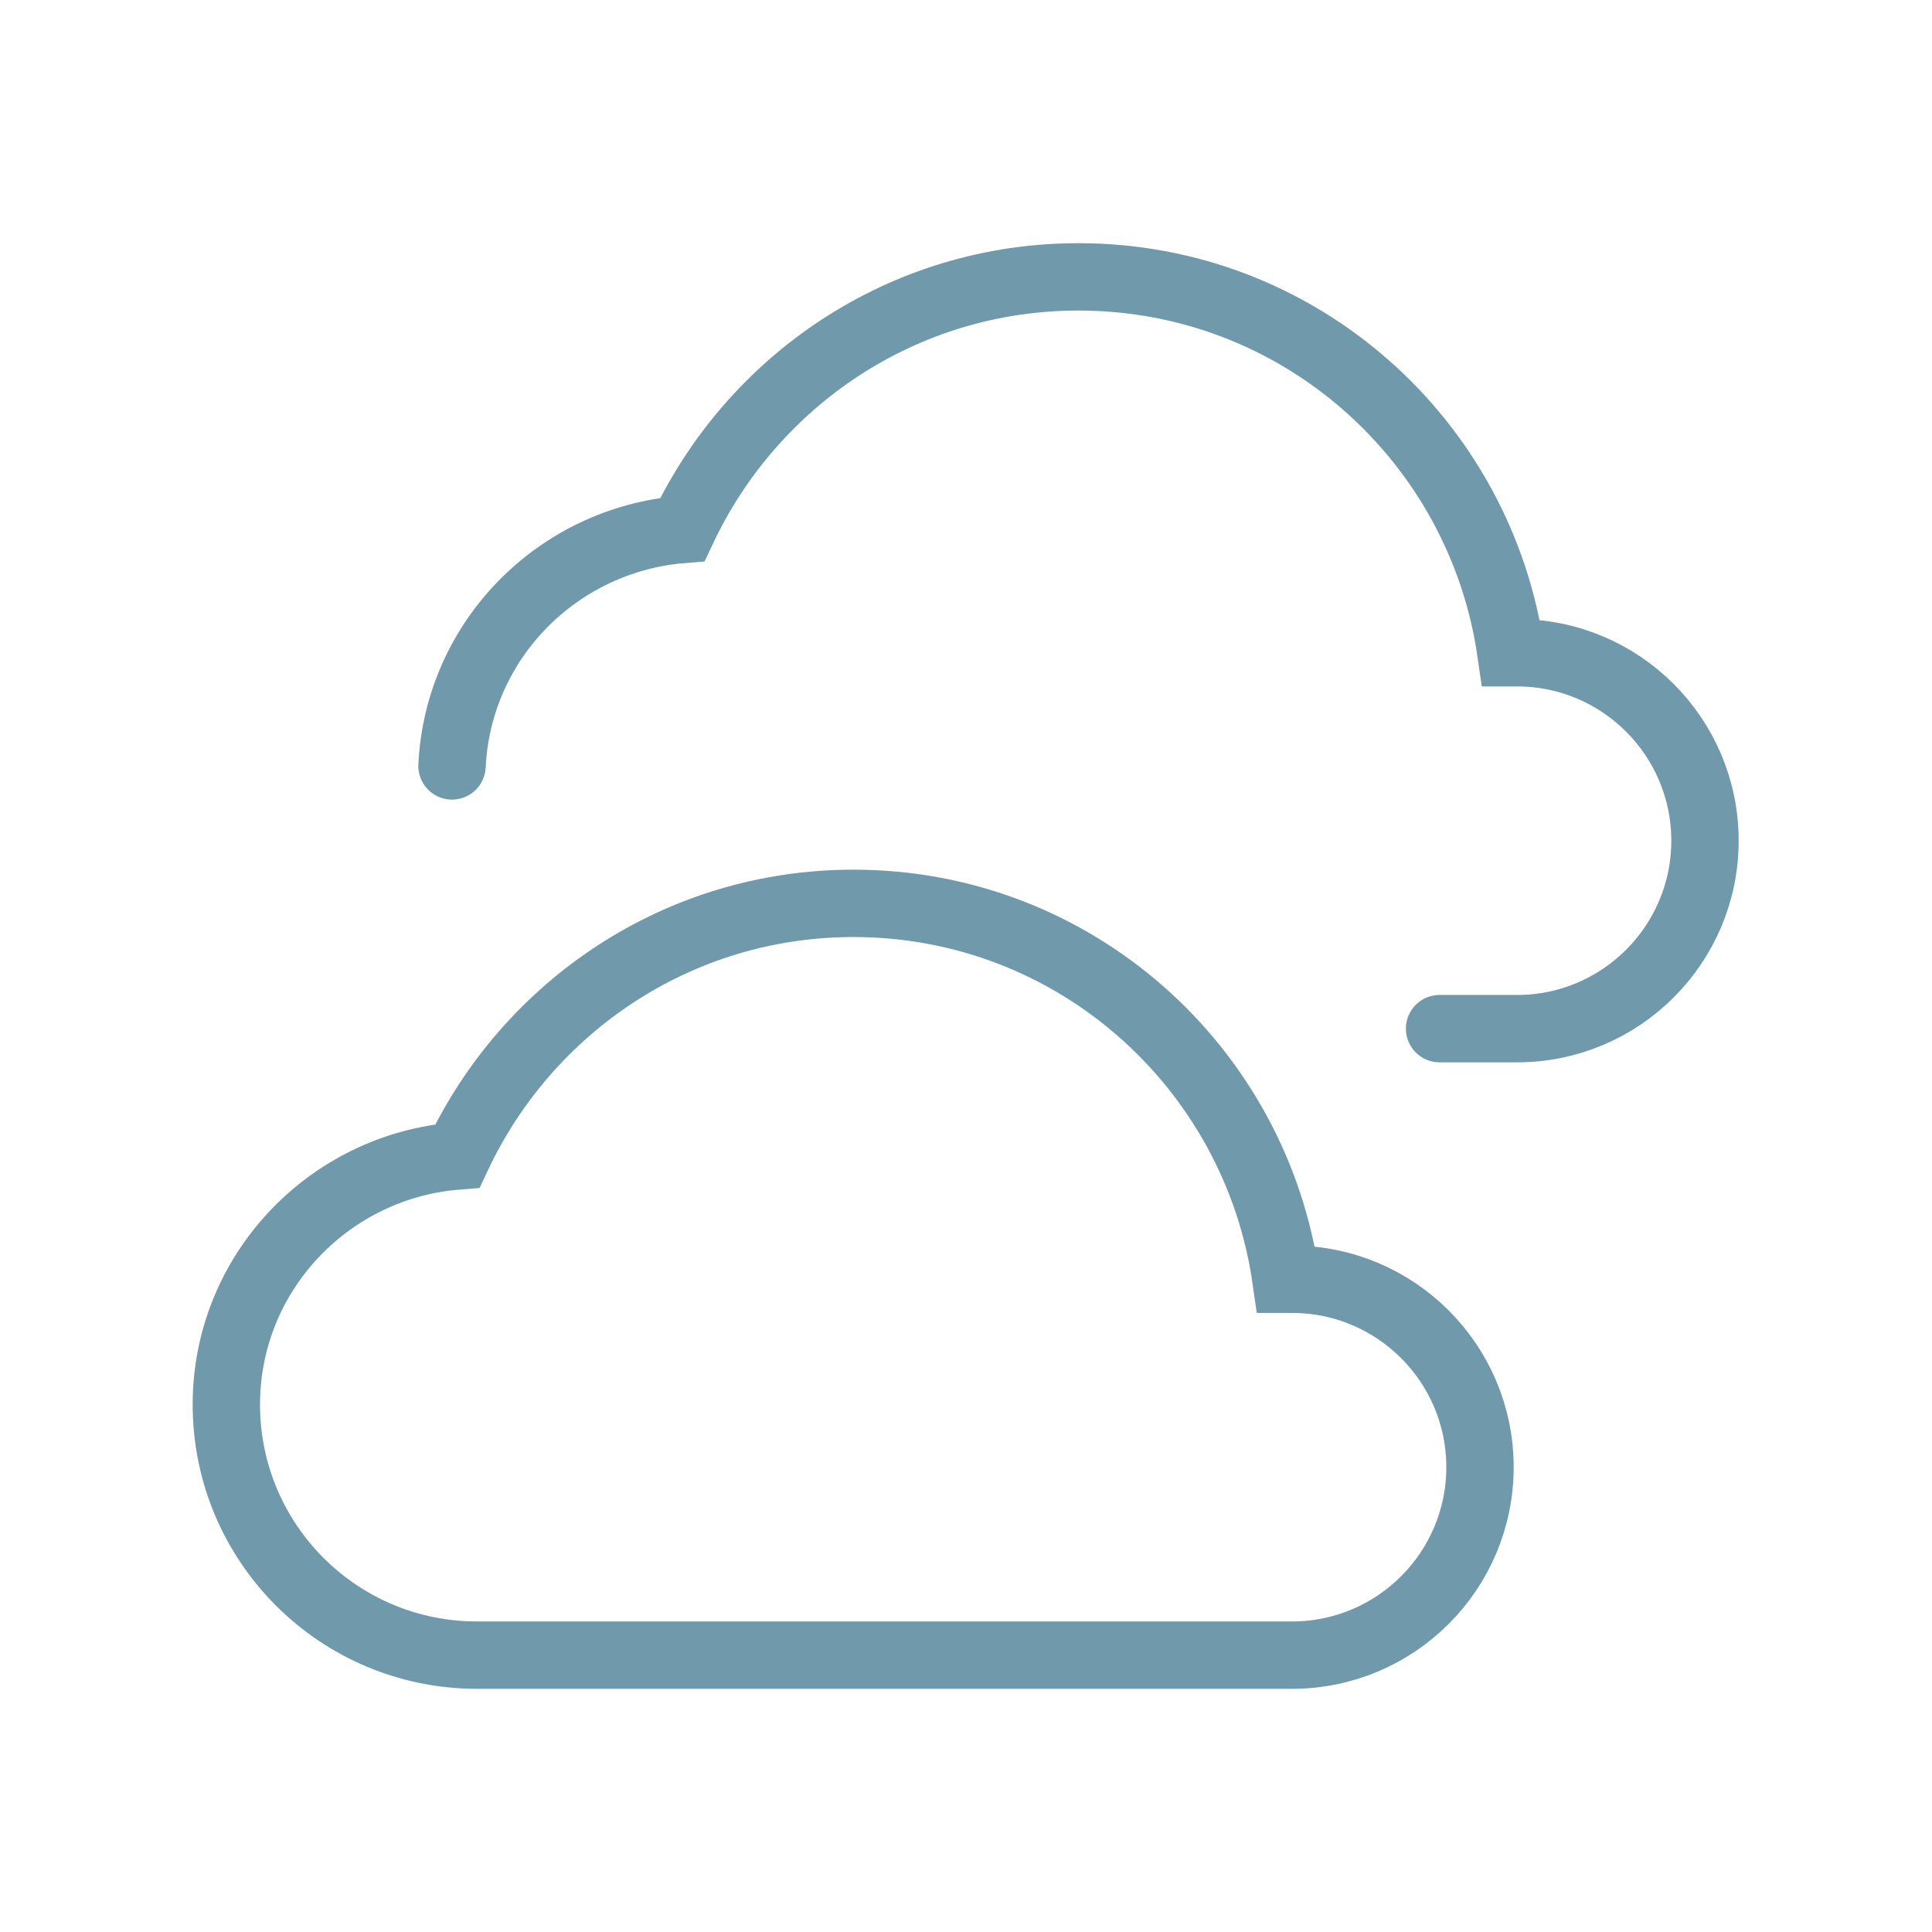 <?xml version="1.0" encoding="UTF-8"?>
<svg id="Camada_2" data-name="Camada 2" xmlns="http://www.w3.org/2000/svg" viewBox="0 0 28.68 28.68">
  <defs>
    <style>
      .cls-1 {
        fill: #fff;
        opacity: 0;
        stroke: #fff;
        stroke-miterlimit: 10;
      }

      .cls-2 {
        fill: none;
        stroke: #7099ab;
        stroke-linecap: round;
      }
    </style>
  </defs>
  <g id="Camada_1-2" data-name="Camada 1">
    <g id="Clima_Sertaozinho">
      <rect class="cls-1" x="0" y="0" width="28.68" height="28.68" rx="3.95" ry="3.95"/>
      <g id="ic_nublado">
        <path class="cls-2" d="m19.18,18.99h-.09c-.45-3.15-3.14-5.58-6.42-5.58-2.61,0-4.84,1.54-5.88,3.75-1.91.15-3.43,1.74-3.43,3.69,0,2.06,1.67,3.72,3.72,3.72h12.1c1.54,0,2.79-1.25,2.79-2.79s-1.25-2.79-2.79-2.79Z"/>
        <path class="cls-2" d="m21.37,15.27h1.15c1.54,0,2.79-1.25,2.79-2.79s-1.25-2.79-2.79-2.79h-.09c-.45-3.15-3.14-5.58-6.42-5.58-2.61,0-4.84,1.54-5.88,3.75-1.85.15-3.33,1.64-3.42,3.51"/>
      </g>
    </g>
  </g>
</svg>